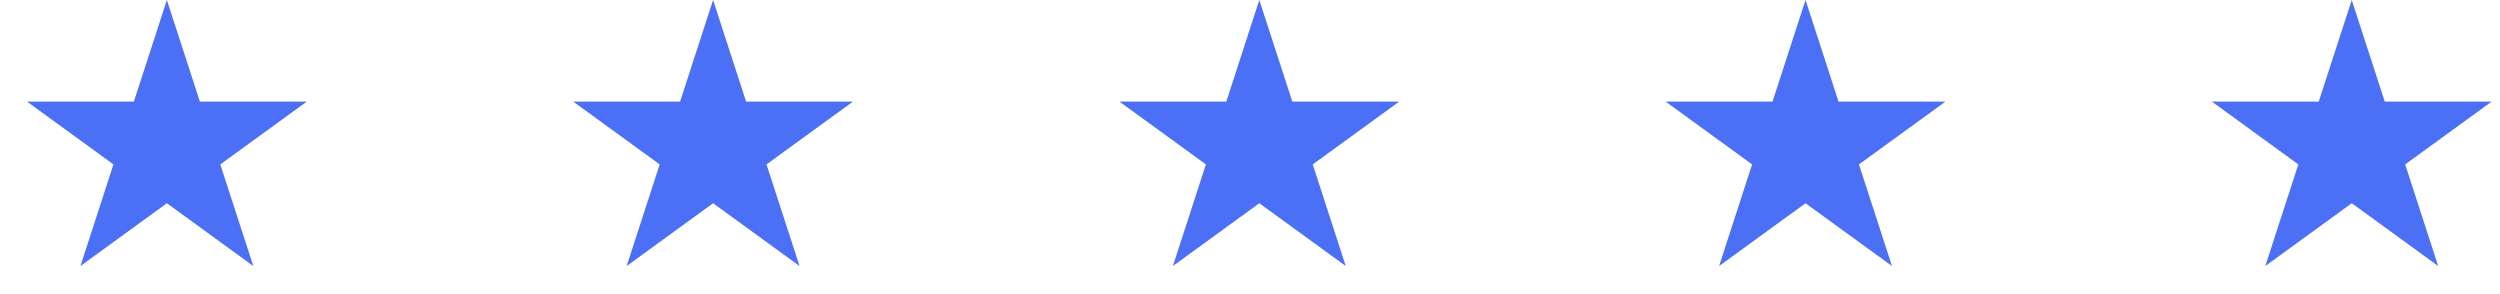 <svg width="119" height="14" viewBox="0 0 119 14" fill="none" xmlns="http://www.w3.org/2000/svg">
<path d="M7.943 0L9.515 4.837H14.601L10.486 7.826L12.058 12.663L7.943 9.674L3.829 12.663L5.4 7.826L1.286 4.837H6.372L7.943 0Z" fill="#4B70F5"/>
<path d="M33.943 0L35.515 4.837H40.601L36.486 7.826L38.058 12.663L33.943 9.674L29.829 12.663L31.401 7.826L27.286 4.837H32.372L33.943 0Z" fill="#4B70F5"/>
<path d="M59.943 0L61.515 4.837H66.601L62.486 7.826L64.058 12.663L59.943 9.674L55.829 12.663L57.401 7.826L53.286 4.837H58.372L59.943 0Z" fill="#4B70F5"/>
<path d="M85.943 0L87.515 4.837H92.601L88.486 7.826L90.058 12.663L85.943 9.674L81.829 12.663L83.4 7.826L79.286 4.837H84.372L85.943 0Z" fill="#4B70F5"/>
<path d="M111.943 0L113.515 4.837H118.601L114.486 7.826L116.058 12.663L111.943 9.674L107.829 12.663L109.4 7.826L105.286 4.837H110.372L111.943 0Z" fill="#4B70F5"/>
</svg>
